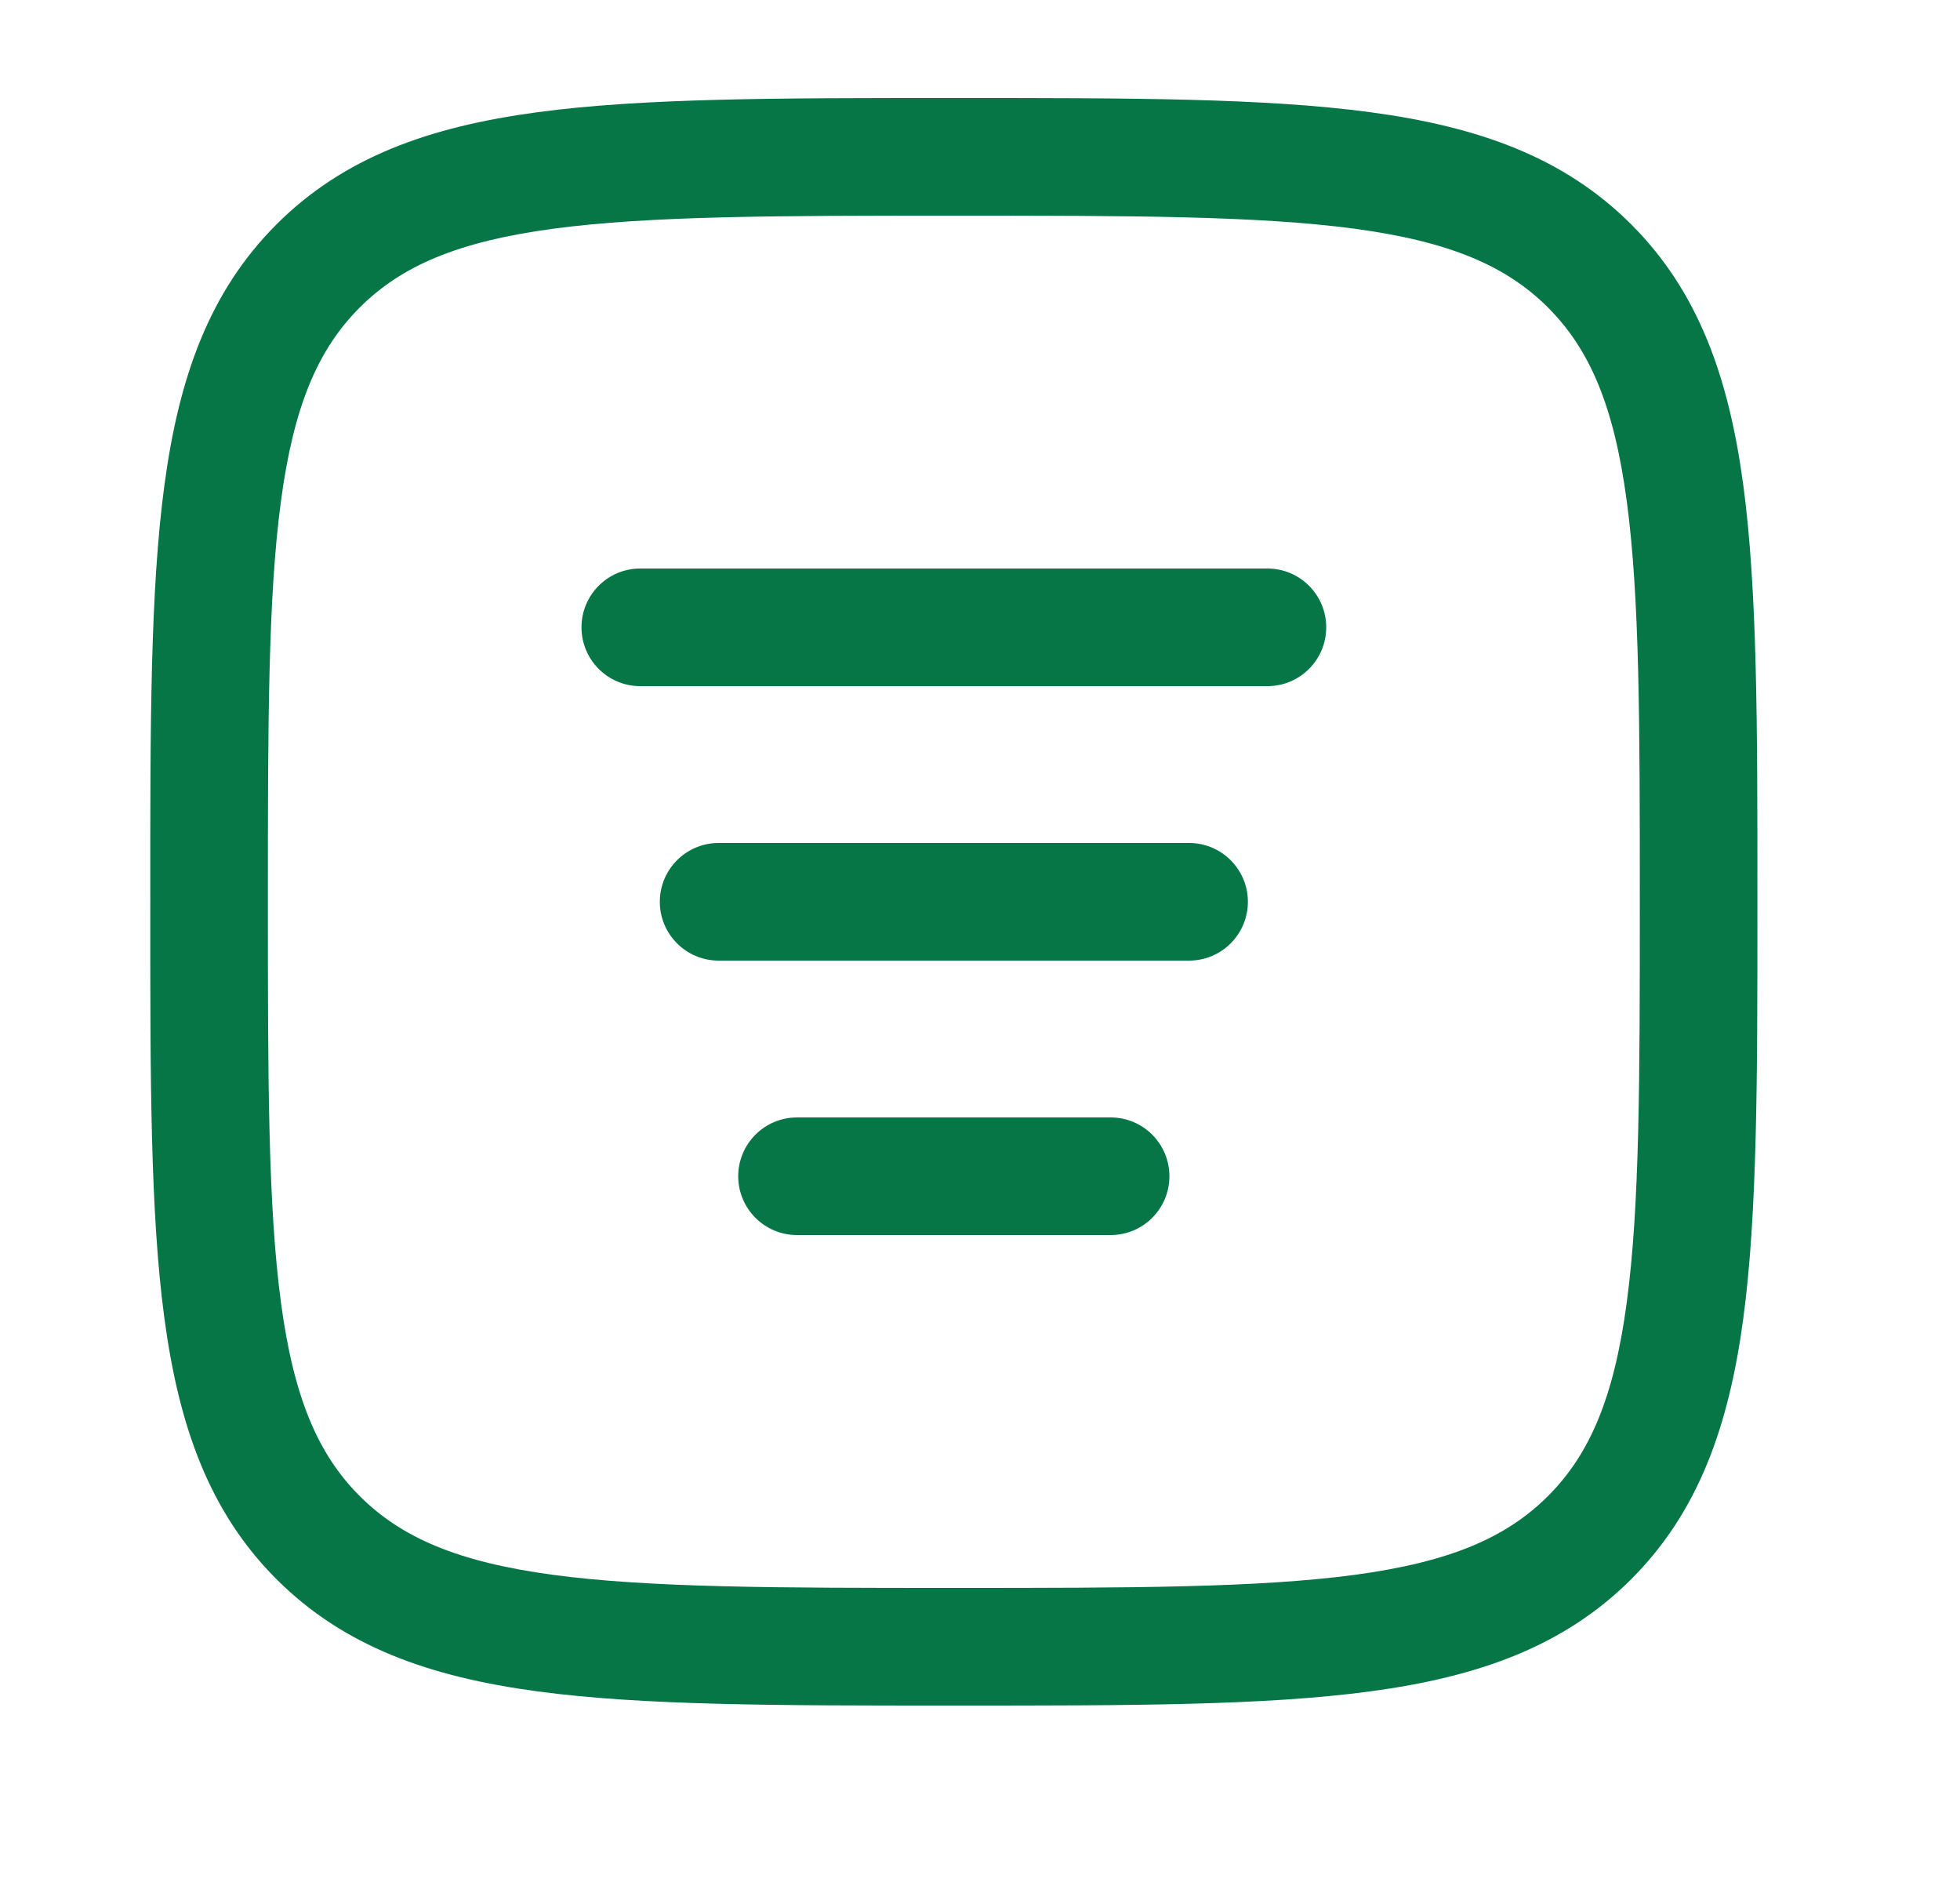 <svg width="25" height="24" viewBox="0 0 25 24" fill="none" xmlns="http://www.w3.org/2000/svg">
<path d="M9.166 10.75C8.752 10.75 8.416 11.086 8.416 11.5C8.416 11.914 8.752 12.25 9.166 12.25L15.167 12.25C15.581 12.25 15.917 11.914 15.917 11.5C15.917 11.086 15.581 10.75 15.167 10.75L9.166 10.75Z" fill="#067647"/>
<path d="M9.416 15C9.416 14.586 9.752 14.25 10.166 14.25H14.166C14.581 14.25 14.916 14.586 14.916 15C14.916 15.414 14.581 15.75 14.166 15.75H10.166C9.752 15.75 9.416 15.414 9.416 15Z" fill="#067647"/>
<path d="M8.166 7.25C7.752 7.25 7.417 7.586 7.417 8C7.417 8.414 7.752 8.75 8.166 8.75H16.166C16.581 8.75 16.916 8.414 16.916 8C16.916 7.586 16.581 7.25 16.166 7.25H8.166Z" fill="#067647"/>
<path fill-rule="evenodd" clip-rule="evenodd" d="M12.224 1.25H12.109C9.919 1.25 8.198 1.25 6.855 1.431C5.478 1.616 4.386 2.003 3.527 2.861C2.669 3.719 2.282 4.811 2.097 6.188C1.916 7.531 1.916 9.252 1.917 11.443V11.557C1.916 13.748 1.916 15.469 2.097 16.812C2.282 18.189 2.669 19.281 3.527 20.139C4.386 20.997 5.478 21.384 6.855 21.569C8.198 21.75 9.919 21.75 12.109 21.75H12.224C14.414 21.75 16.135 21.75 17.479 21.569C18.855 21.384 19.947 20.997 20.806 20.139C21.664 19.281 22.051 18.189 22.236 16.812C22.416 15.469 22.416 13.748 22.416 11.557V11.443C22.416 9.252 22.416 7.531 22.236 6.188C22.051 4.811 21.664 3.719 20.806 2.861C19.947 2.003 18.855 1.616 17.479 1.431C16.135 1.25 14.414 1.25 12.224 1.25ZM4.588 3.922C5.121 3.389 5.844 3.08 7.054 2.917C8.286 2.752 9.906 2.75 12.166 2.75C14.427 2.75 16.047 2.752 17.279 2.917C18.489 3.08 19.212 3.389 19.745 3.922C20.278 4.455 20.587 5.178 20.749 6.388C20.915 7.62 20.916 9.24 20.916 11.5C20.916 13.76 20.915 15.38 20.749 16.612C20.587 17.822 20.278 18.545 19.745 19.078C19.212 19.611 18.489 19.92 17.279 20.083C16.047 20.248 14.427 20.25 12.166 20.25C9.906 20.25 8.286 20.248 7.054 20.083C5.844 19.92 5.121 19.611 4.588 19.078C4.055 18.545 3.746 17.822 3.584 16.612C3.418 15.38 3.417 13.76 3.417 11.5C3.417 9.24 3.418 7.62 3.584 6.388C3.746 5.178 4.055 4.455 4.588 3.922Z" fill="#067647"/>
</svg>

